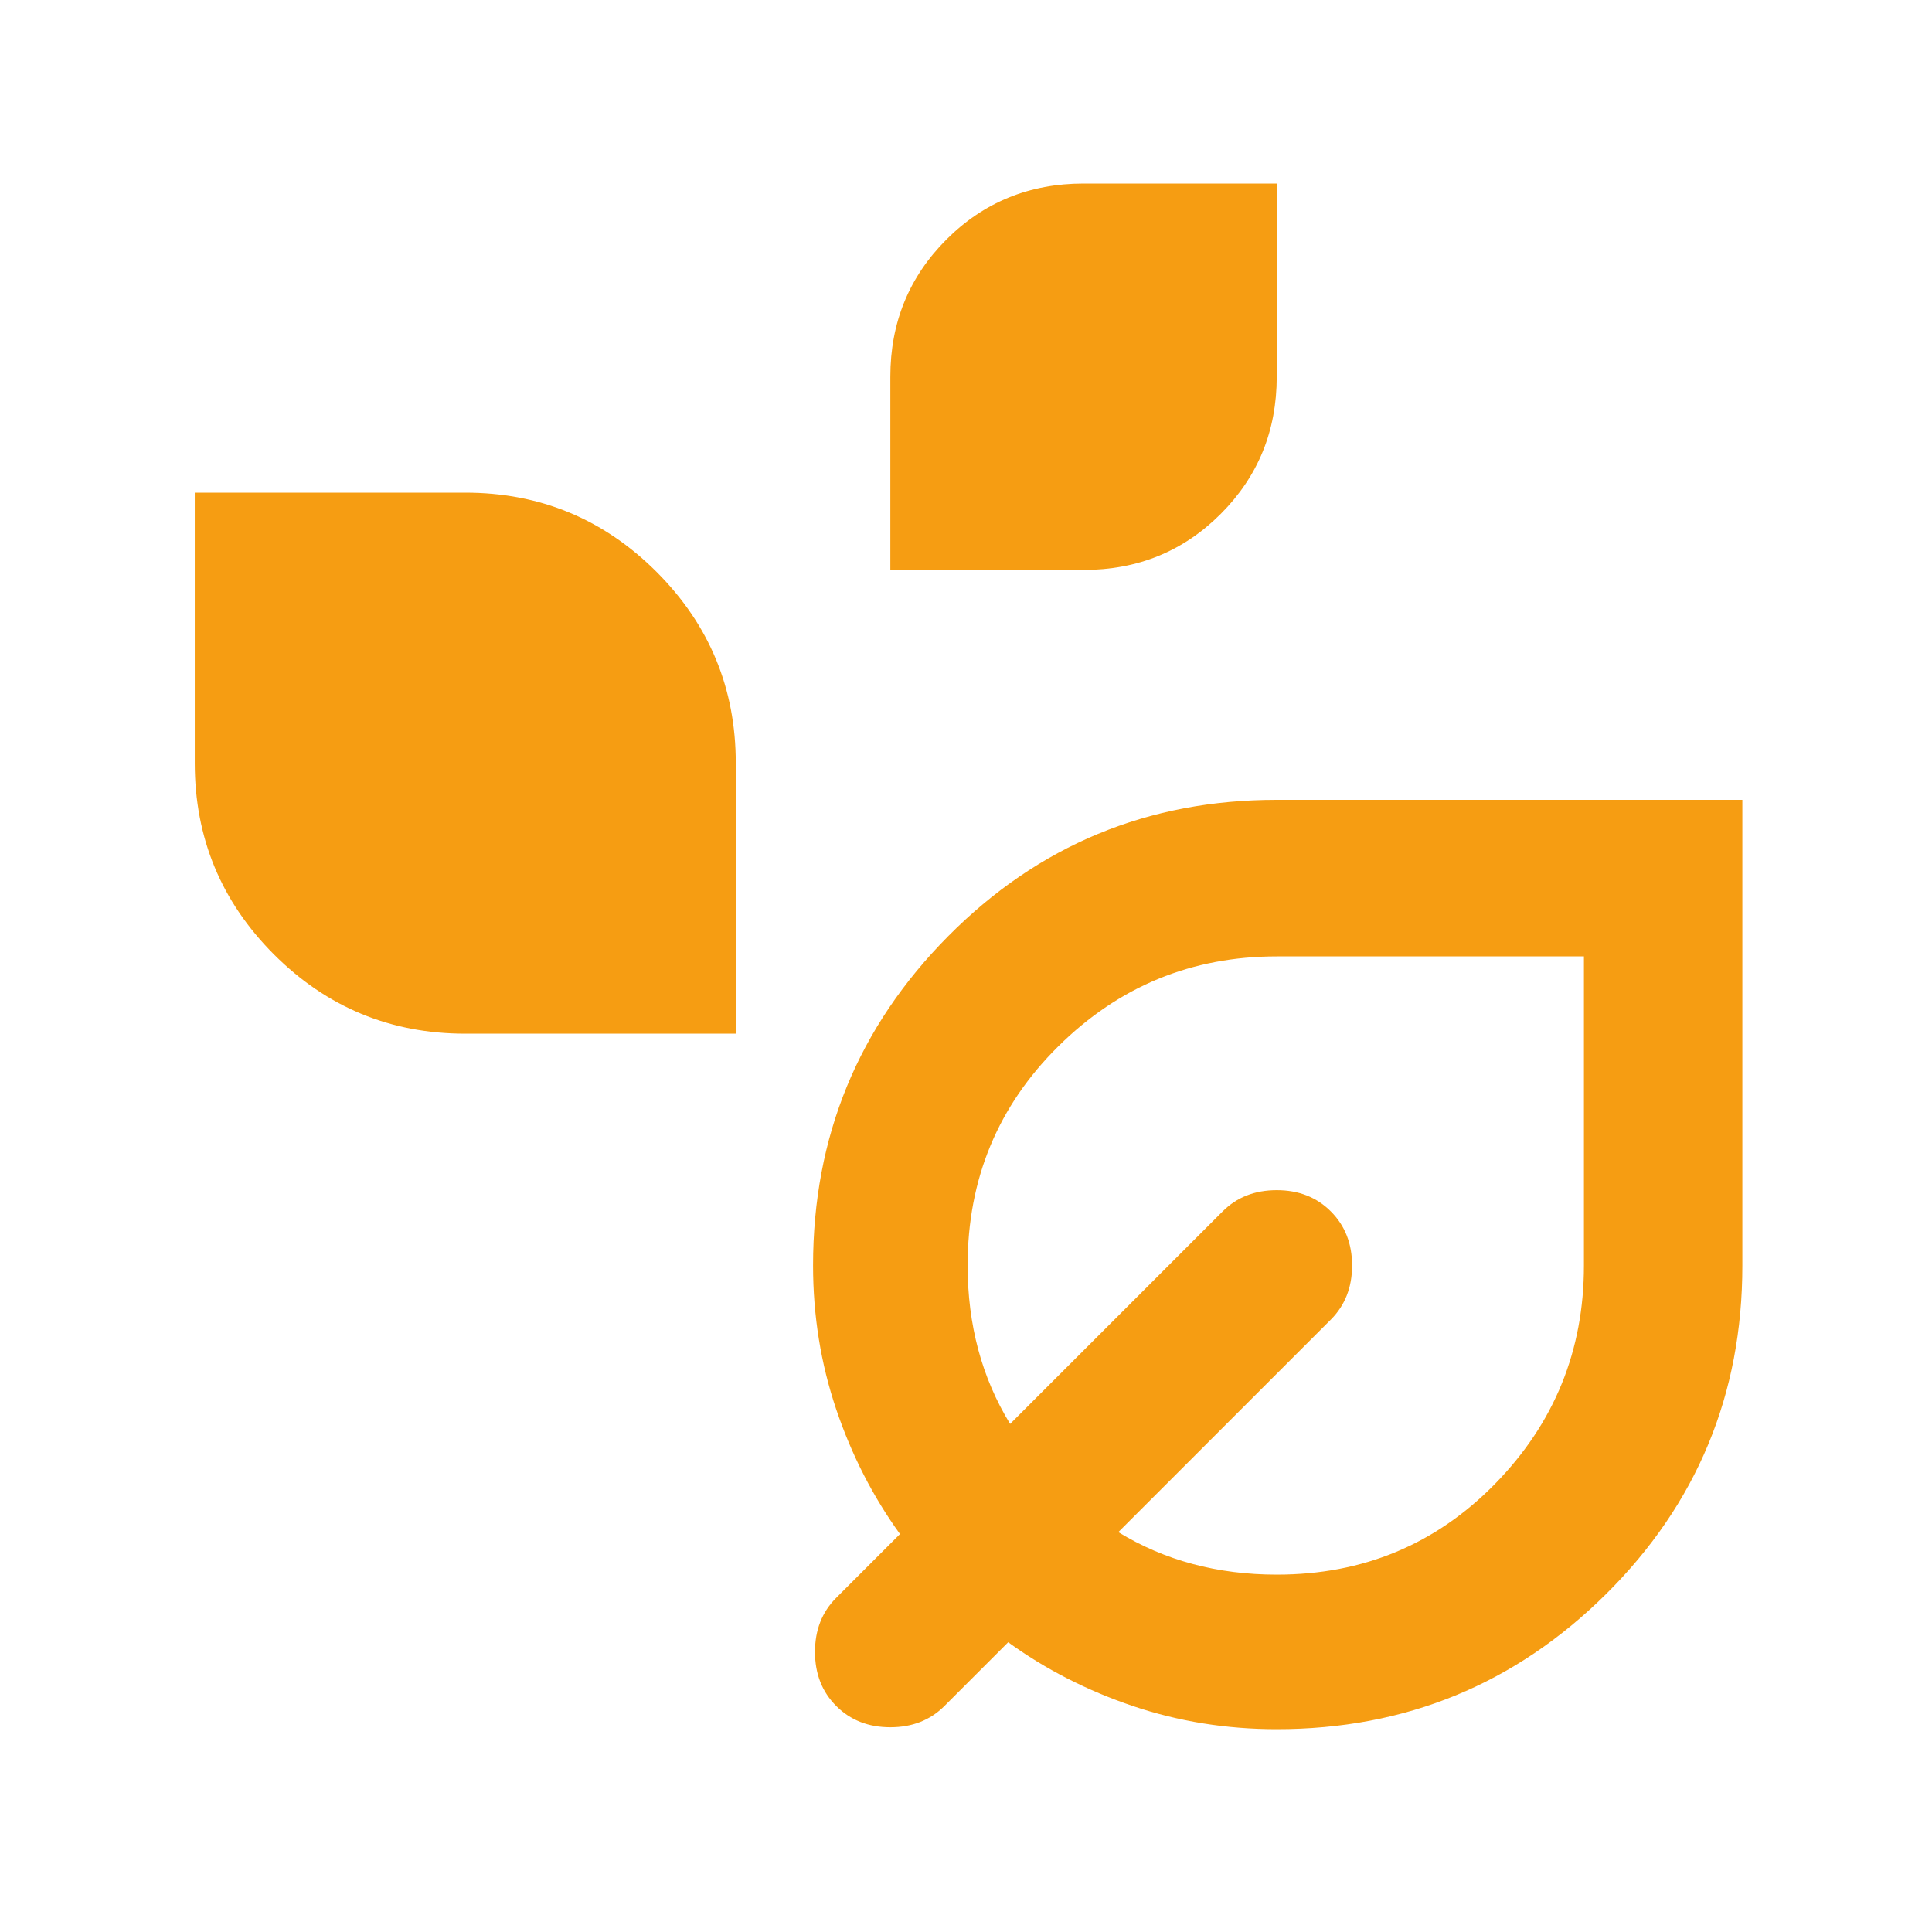 <svg width="37" height="37" viewBox="0 0 37 37" fill="none" xmlns="http://www.w3.org/2000/svg">
<mask id="mask0_3396_18056" style="mask-type:alpha" maskUnits="userSpaceOnUse" x="0" y="0" width="37" height="37">
<rect x="0.77" y="0.925" width="35.521" height="35.521" fill="#D9D9D9"/>
</mask>
<g mask="url(#mask0_3396_18056)">
<path d="M17.051 10.915V7.215C17.051 6.179 17.409 5.304 18.124 4.588C18.839 3.873 19.715 3.515 20.751 3.515H24.451V7.215C24.451 8.251 24.093 9.127 23.378 9.842C22.663 10.558 21.787 10.915 20.751 10.915H17.051ZM8.911 19.796C7.48 19.796 6.259 19.29 5.247 18.279C4.236 17.267 3.73 16.046 3.73 14.615V9.435H8.911C10.341 9.435 11.562 9.941 12.574 10.952C13.585 11.964 14.091 13.185 14.091 14.615V19.796H8.911ZM24.451 33.116C23.489 33.116 22.57 32.968 21.694 32.672C20.819 32.376 20.023 31.969 19.308 31.451L18.087 32.672C17.816 32.943 17.47 33.079 17.051 33.079C16.631 33.079 16.286 32.943 16.015 32.672C15.743 32.401 15.608 32.055 15.608 31.636C15.608 31.216 15.743 30.871 16.015 30.6L17.236 29.379C16.718 28.663 16.311 27.868 16.015 26.992C15.719 26.116 15.571 25.198 15.571 24.236C15.571 21.769 16.434 19.666 18.161 17.927C19.887 16.188 21.984 15.318 24.451 15.318H33.368V24.236C33.368 26.702 32.499 28.799 30.76 30.526C29.021 32.252 26.918 33.116 24.451 33.116ZM24.451 30.156C26.104 30.156 27.497 29.576 28.632 28.417C29.767 27.257 30.334 25.864 30.334 24.236V18.316H24.451C22.823 18.316 21.429 18.889 20.27 20.036C19.11 21.183 18.531 22.583 18.531 24.236C18.531 24.803 18.599 25.34 18.734 25.845C18.87 26.351 19.073 26.826 19.345 27.27L23.415 23.2C23.686 22.928 24.032 22.793 24.451 22.793C24.87 22.793 25.216 22.928 25.487 23.2C25.758 23.471 25.894 23.816 25.894 24.236C25.894 24.655 25.758 25 25.487 25.272L21.417 29.342C21.861 29.613 22.336 29.817 22.841 29.952C23.347 30.088 23.884 30.156 24.451 30.156Z" fill="#F69D12"/>
</g>
</svg>
